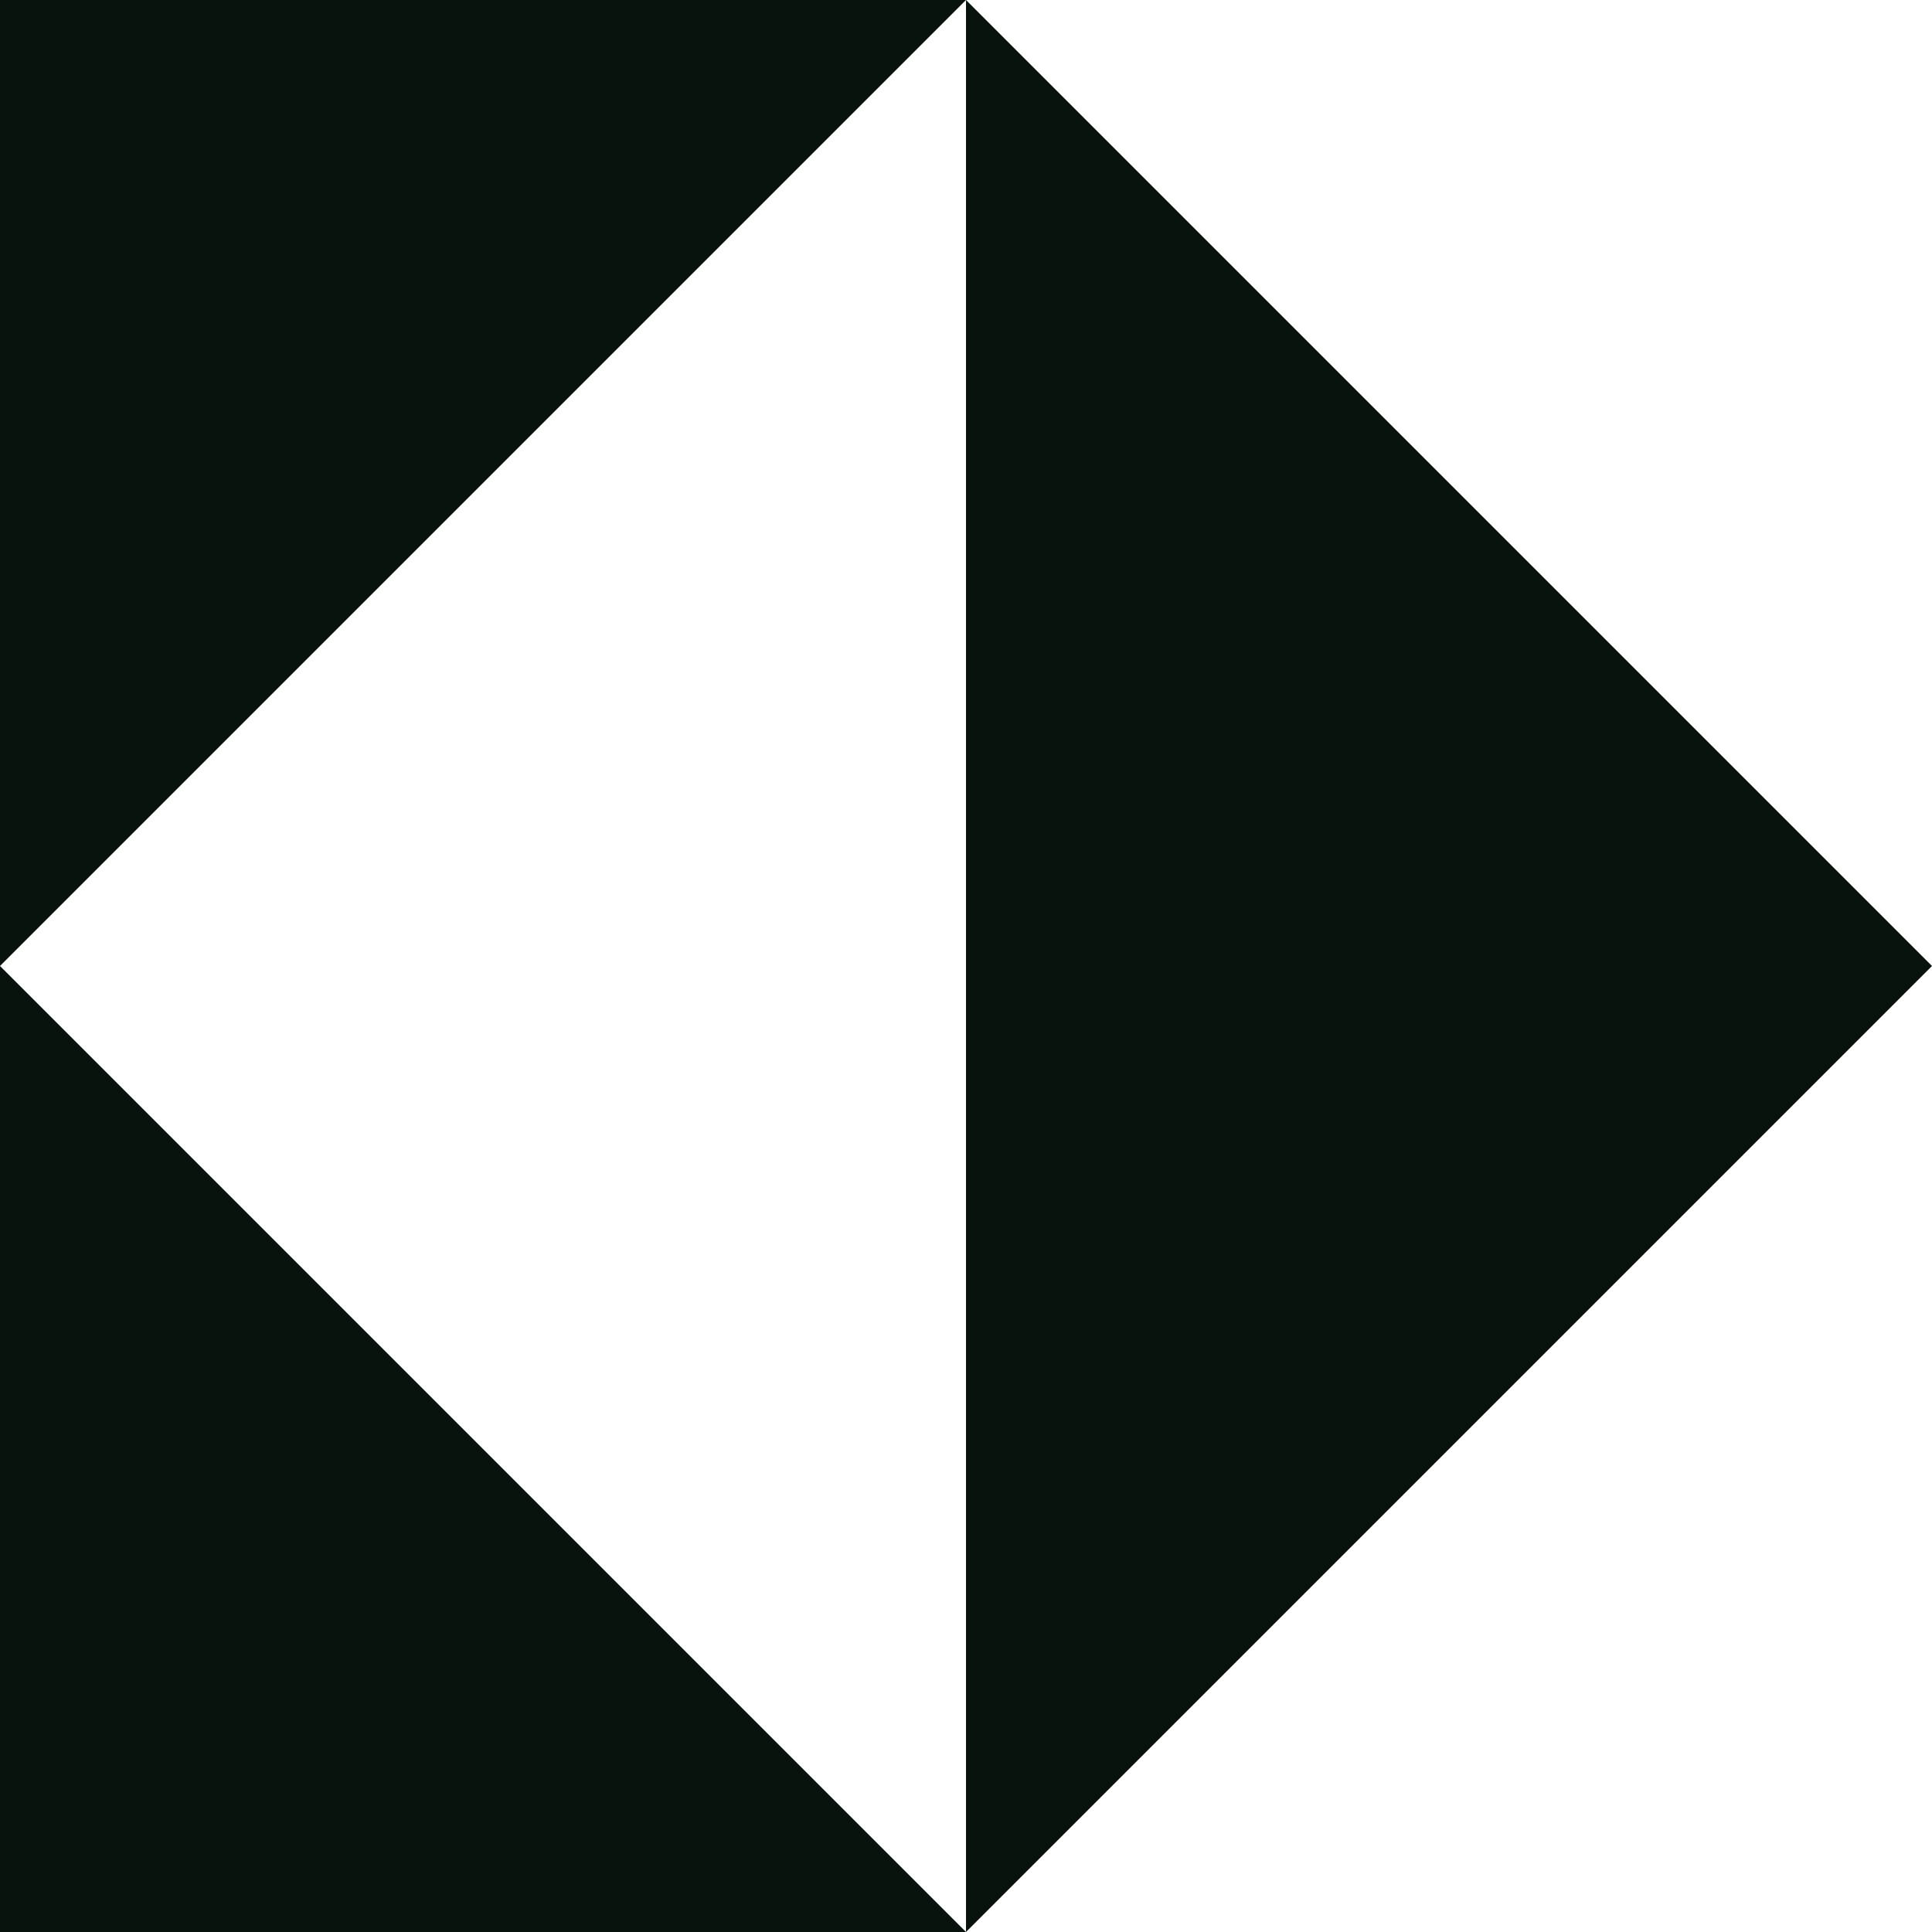 <svg width="16" height="16" viewBox="0 0 16 16" fill="none" xmlns="http://www.w3.org/2000/svg">
<path d="M8 0L16 8L8 16V0Z" fill="#07130C"/>
<path d="M0 8V0H8L0 8Z" fill="#07130C"/>
<path d="M0 8L8 16H0V8Z" fill="#07130C"/>
</svg>
